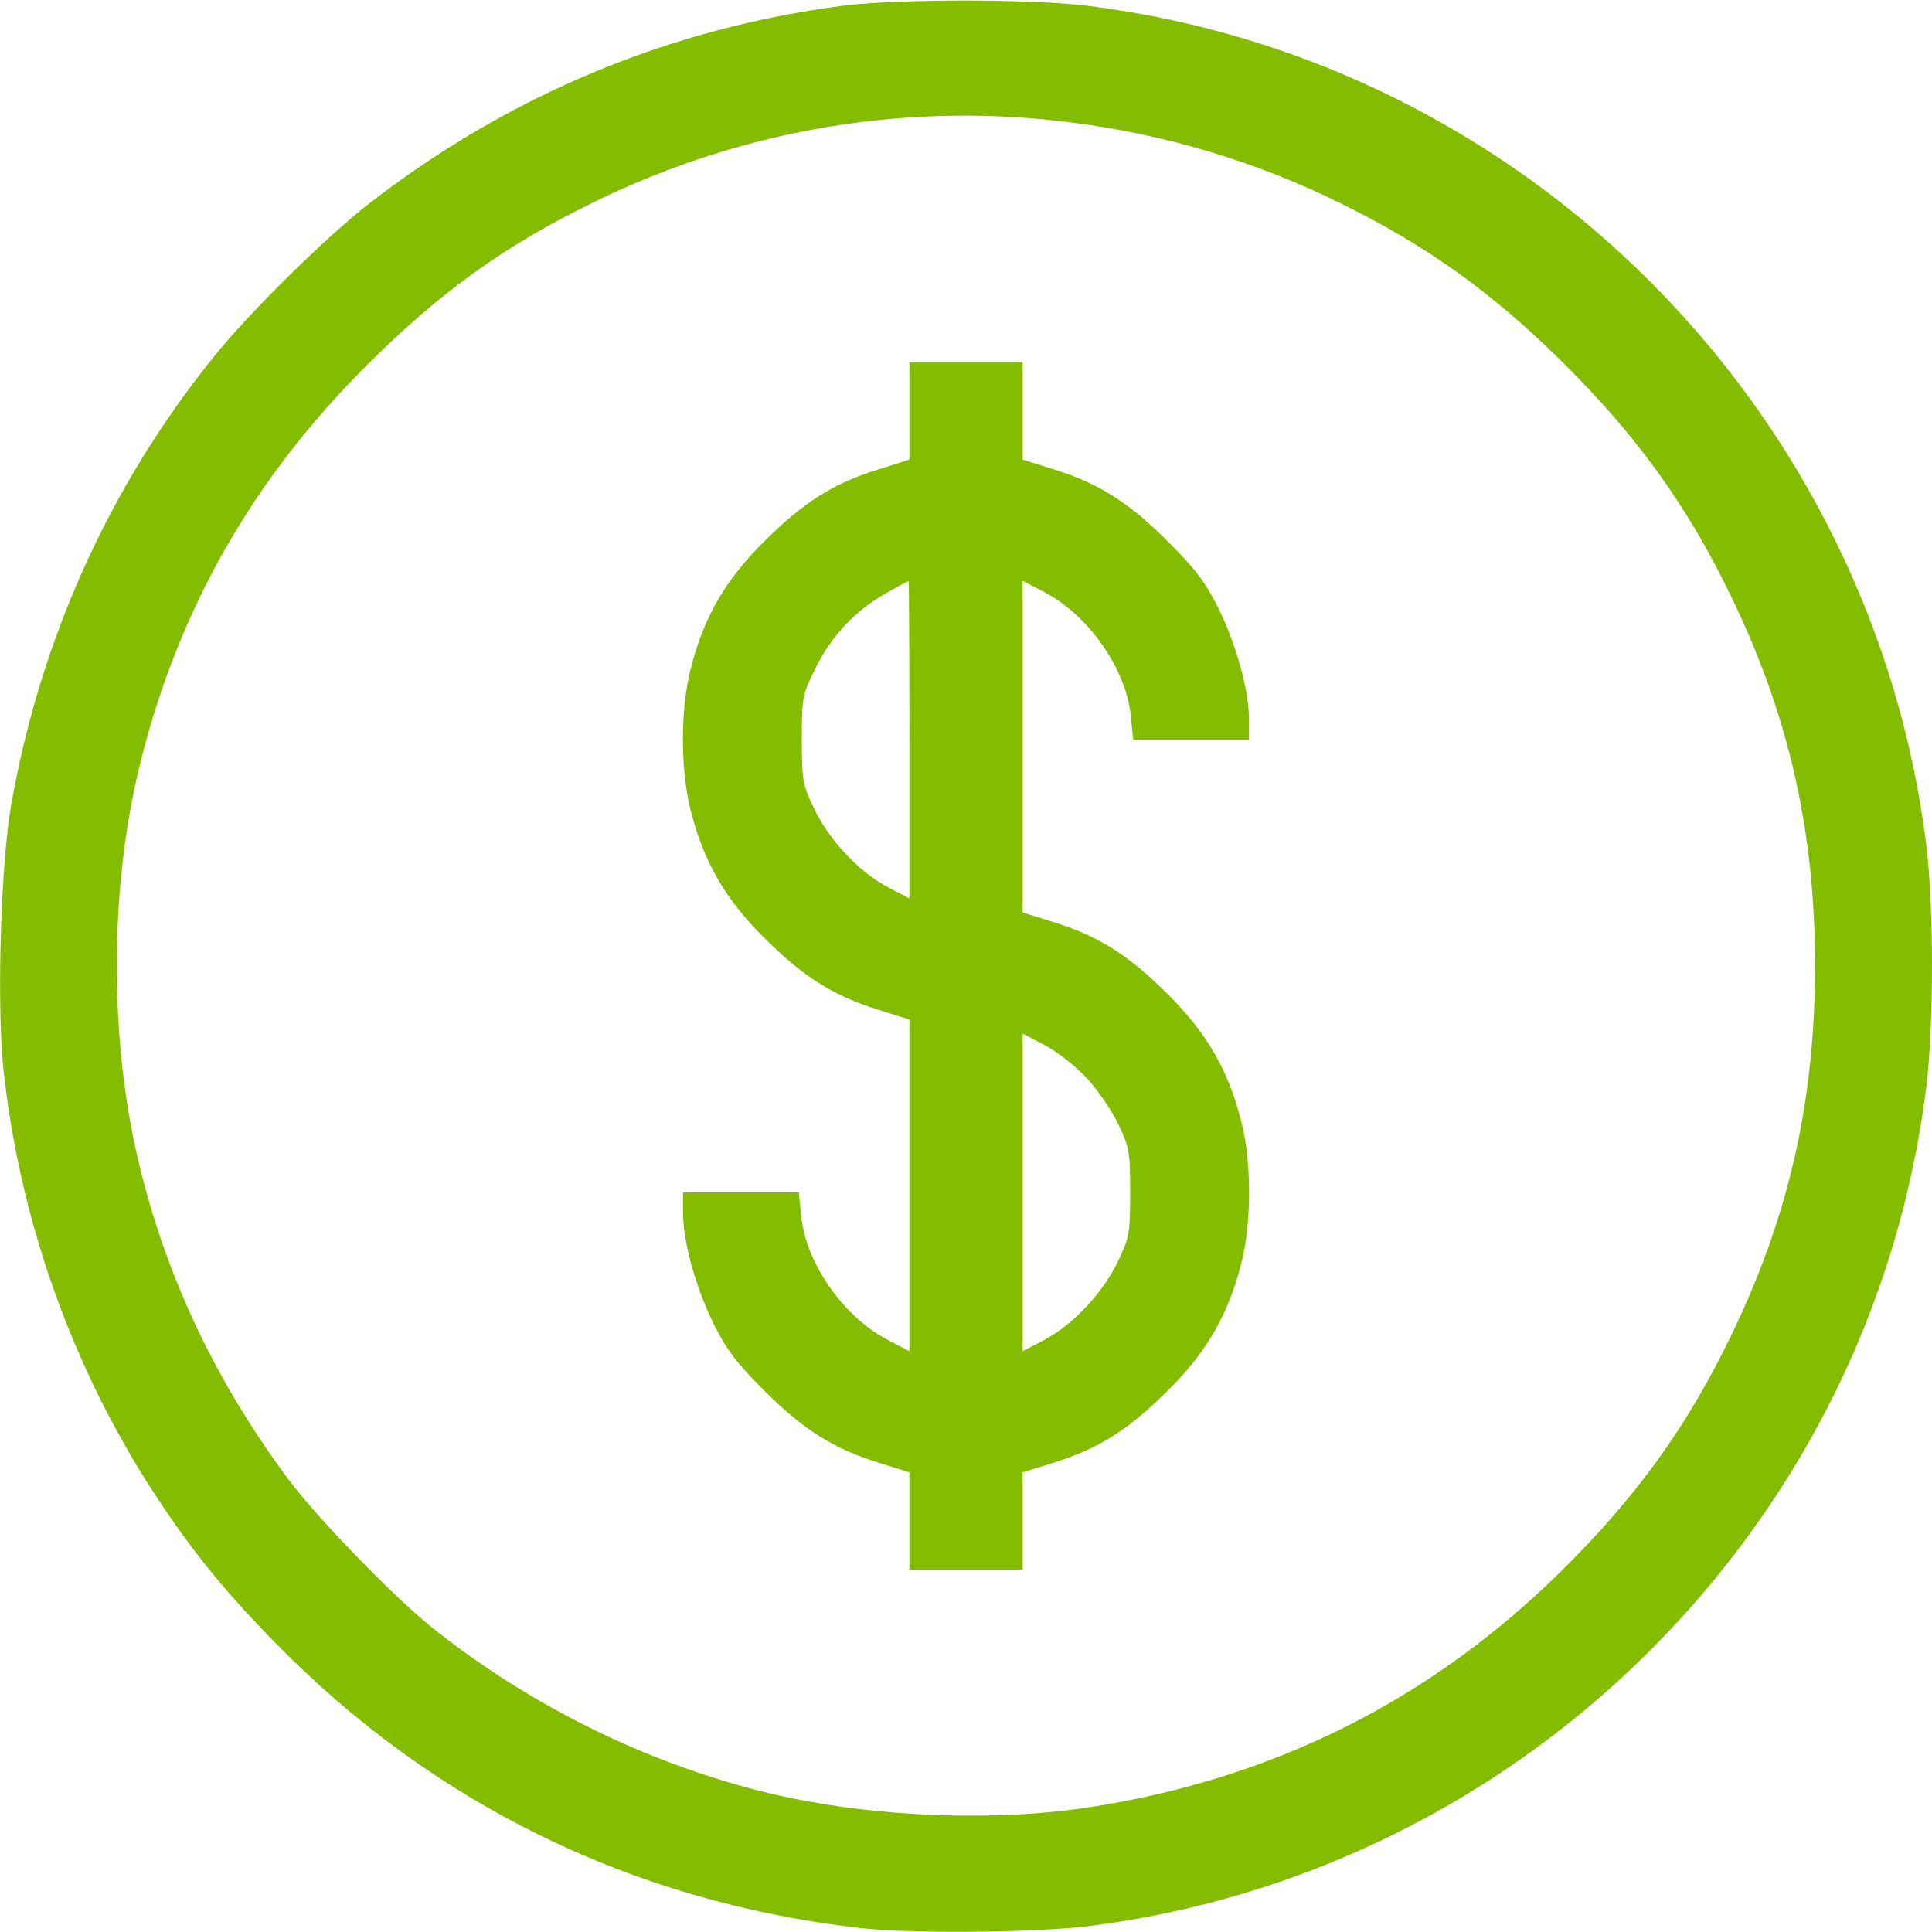 <?xml version="1.0" standalone="no"?>
<!DOCTYPE svg PUBLIC "-//W3C//DTD SVG 20010904//EN"
 "http://www.w3.org/TR/2001/REC-SVG-20010904/DTD/svg10.dtd">
<svg version="1.0" xmlns="http://www.w3.org/2000/svg"
 width="512pt" height="512pt" viewBox="0 0 512 512"
 preserveAspectRatio="xMidYMid meet">

<g transform="translate(0,512) scale(0.1,-0.1)"
fill="#84bd00" stroke="none">
<path d="M2235 5105 c-462 -60 -885 -237 -1255 -523 -117 -91 -316 -287 -413
-407 -276 -342 -459 -746 -537 -1186 -28 -156 -39 -531 -21 -702 43 -399 182
-790 398 -1122 98 -150 184 -257 318 -394 419 -430 948 -690 1550 -760 134
-16 460 -13 605 4 744 92 1411 509 1826 1140 216 329 350 695 399 1085 20 162
20 477 0 640 -92 742 -510 1412 -1140 1826 -329 216 -695 350 -1085 399 -152
18 -501 18 -645 0z m615 -311 c244 -32 479 -103 695 -209 234 -114 408 -239
596 -425 197 -195 330 -380 444 -615 155 -318 225 -625 225 -985 0 -360 -70
-667 -225 -985 -114 -235 -247 -420 -444 -615 -350 -347 -771 -557 -1264 -631
-265 -39 -602 -22 -864 45 -306 78 -604 225 -857 424 -105 82 -311 294 -392
402 -189 255 -315 518 -390 813 -86 339 -86 755 0 1094 102 403 297 744 596
1043 195 195 367 319 605 435 399 195 838 267 1275 209z"/>
<path d="M2410 4031 l0 -129 -82 -26 c-120 -37 -200 -88 -303 -191 -104 -103
-161 -203 -195 -339 -27 -107 -27 -265 0 -372 34 -136 91 -236 195 -339 103
-103 183 -154 303 -191 l82 -26 0 -440 0 -439 -61 32 c-117 63 -215 205 -226
329 l-6 60 -153 0 -154 0 0 -53 c0 -78 34 -200 82 -297 34 -68 61 -103 133
-175 103 -103 183 -154 303 -191 l82 -26 0 -129 0 -129 150 0 150 0 0 129 0
129 83 26 c119 37 199 88 302 191 104 103 161 203 195 339 27 107 27 265 0
372 -34 136 -91 236 -195 339 -103 103 -183 154 -302 191 l-83 26 0 440 0 439
61 -32 c117 -63 215 -205 226 -329 l6 -60 153 0 154 0 0 53 c0 78 -34 200 -82
297 -34 68 -61 103 -133 175 -103 103 -183 154 -302 191 l-83 26 0 129 0 129
-150 0 -150 0 0 -129z m0 -872 l0 -420 -61 32 c-75 41 -153 124 -193 209 -29
61 -31 72 -31 181 0 113 1 117 37 190 42 85 108 154 188 198 30 17 56 31 58
31 1 0 2 -189 2 -421z m472 -898 c28 -31 65 -85 82 -121 29 -61 31 -72 31
-180 0 -108 -2 -119 -31 -180 -40 -85 -118 -168 -193 -209 l-61 -32 0 421 0
421 61 -32 c34 -18 82 -57 111 -88z"/>
</g>
</svg>
